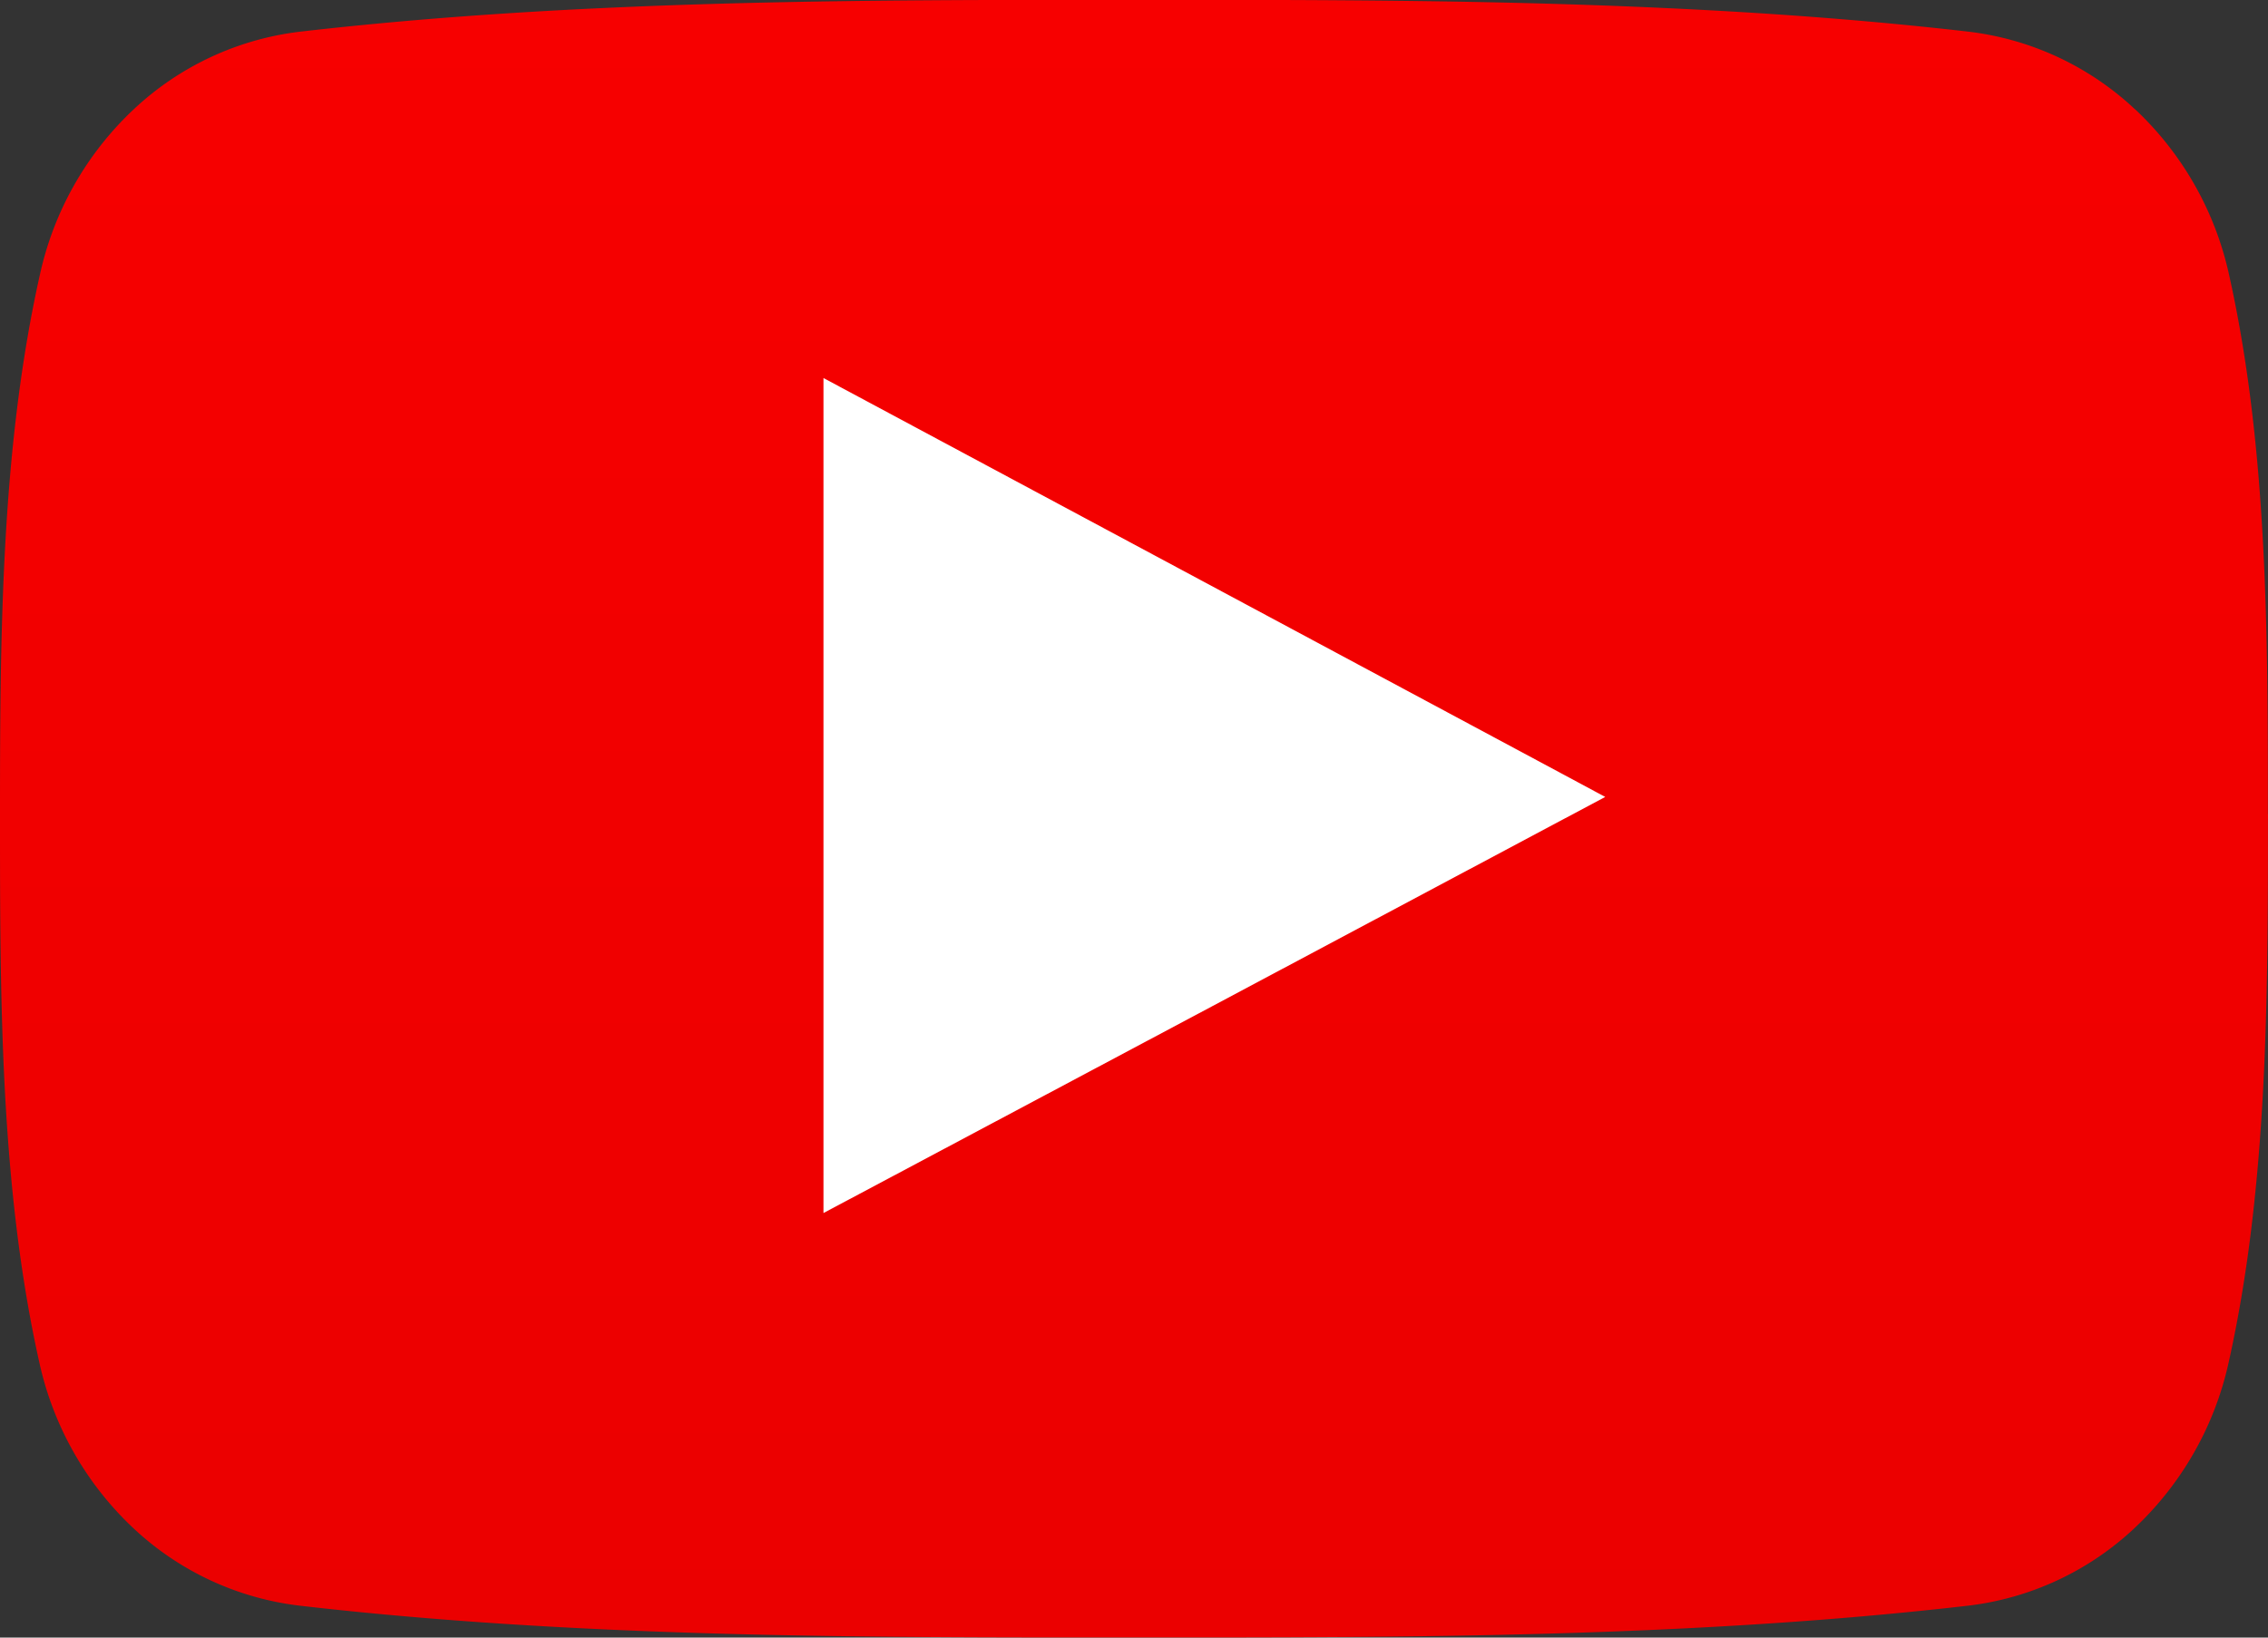 <svg xmlns="http://www.w3.org/2000/svg" width="36" height="26" fill="none"><rect width="100%" height="100%" fill="#333333" stroke="none"/><g fill-rule="evenodd" clip-rule="evenodd"><path fill="url(#a)" d="M33.894 1.74A4.664 4.664 0 0 0 31.24.502C29.05.25 26.842.125 24.626.06c-2.202-.063-4.414-.063-6.62-.062-2.206-.001-4.417-.001-6.62.062-2.215.064-4.425.19-6.615.442A4.658 4.658 0 0 0 2.118 1.74 5.089 5.089 0 0 0 .634 4.358C.321 5.753.162 7.208.082 8.671.002 10.14 0 11.59 0 13c0 1.407 0 2.856.078 4.327.079 1.463.235 2.917.548 4.312a5.101 5.101 0 0 0 1.486 2.619 4.655 4.655 0 0 0 2.651 1.236c2.19.252 4.4.378 6.617.442 2.202.063 4.413.063 6.62.062 2.206.001 4.418.001 6.62-.062 2.215-.064 4.424-.19 6.614-.442a4.656 4.656 0 0 0 2.651-1.236 5.113 5.113 0 0 0 1.489-2.62c.312-1.394.468-2.848.547-4.311.077-1.443.078-2.906.078-4.327H36v-.072h-.002c0-2.823 0-5.813-.617-8.57a5.098 5.098 0 0 0-1.487-2.62Z"/><path fill="#fff" d="M24.83 12.304c-2.05-1.1-4.088-2.191-6.123-3.282l-5.076-2.72-.56-.3V19.259l.559-.297 5.6-2.98L24.828 13l.652-.347-.65-.349Z"/></g><defs><linearGradient id="a" x1="18" x2="18" y1="-.001" y2="25.999" gradientUnits="userSpaceOnUse"><stop stop-color="#F70000"/><stop offset="1" stop-color="#EB0000"/></linearGradient></defs></svg>